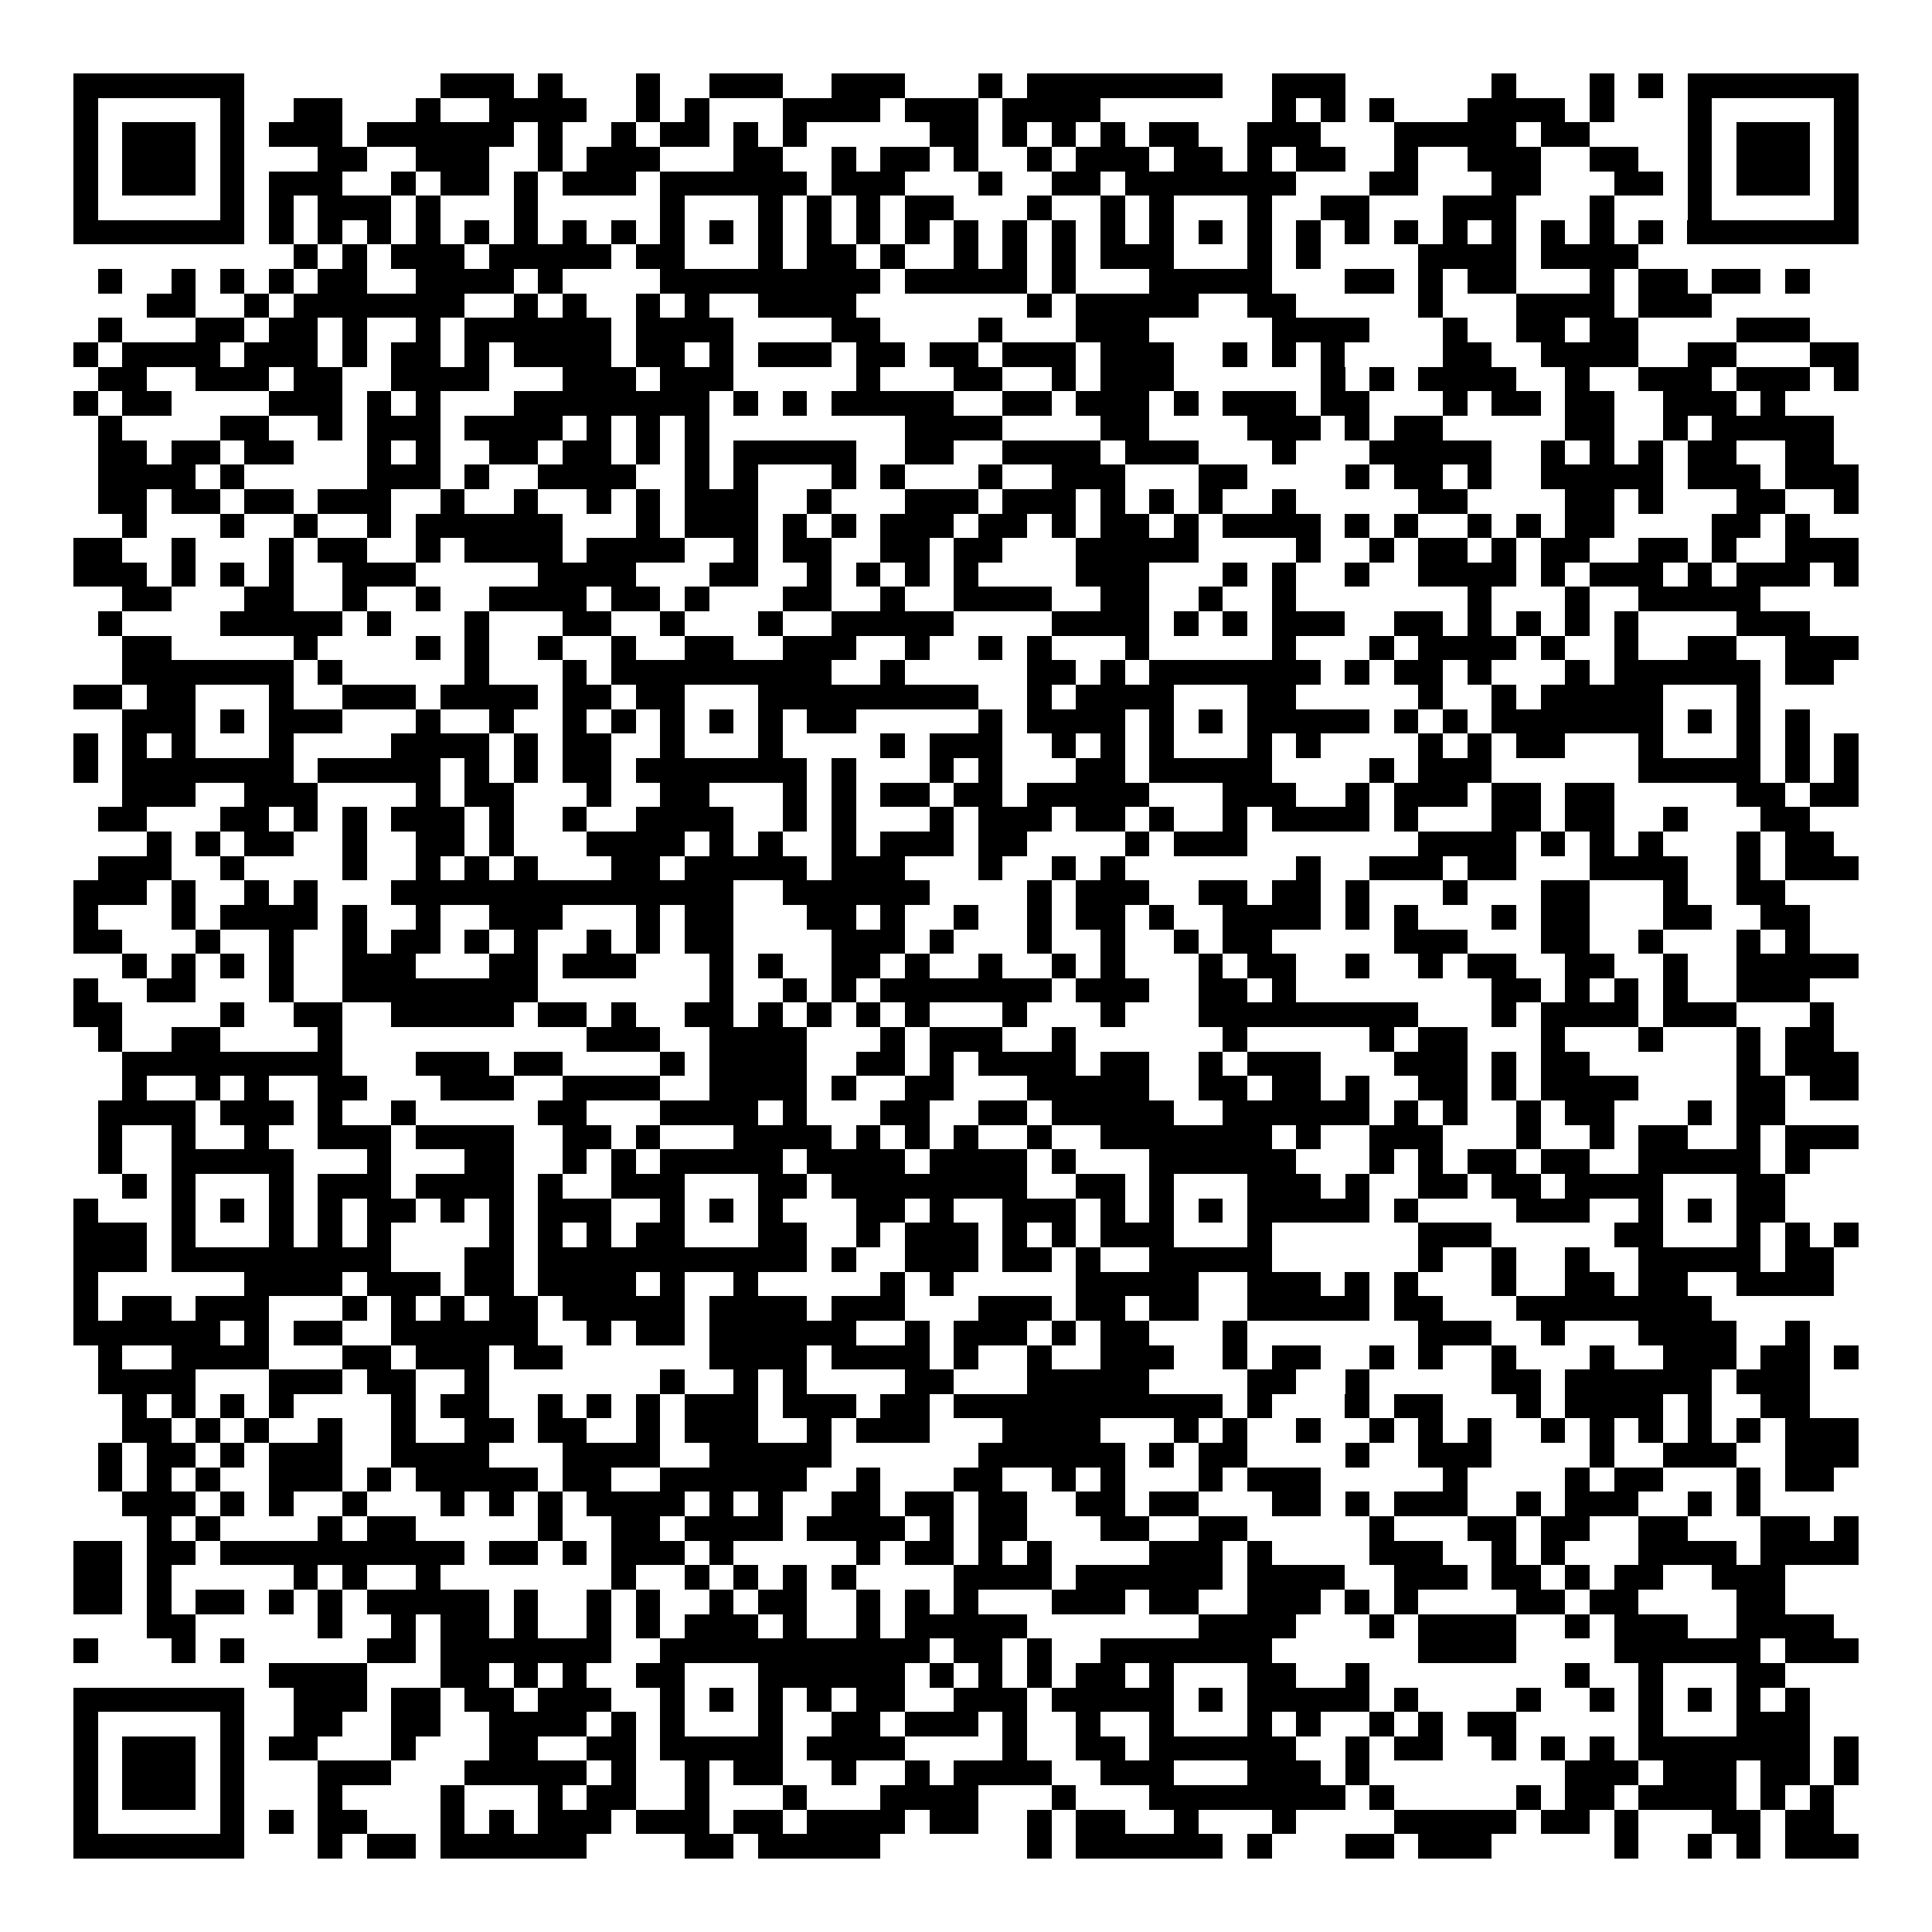<svg xmlns="http://www.w3.org/2000/svg" width="176" height="176" viewBox="0 0 79 79" shape-rendering="crispEdges"><path fill="#ffffff" d="M0 0h79v79H0z"/><path stroke="#000000" d="M3 3.5h7m8 0h3m1 0h1m3 0h1m2 0h3m2 0h3m3 0h1m1 0h8m2 0h3m6 0h1m3 0h1m1 0h1m1 0h7M3 4.5h1m5 0h1m2 0h2m3 0h1m2 0h4m2 0h1m1 0h1m3 0h4m1 0h3m1 0h4m7 0h1m1 0h1m1 0h1m3 0h4m1 0h1m3 0h1m5 0h1M3 5.5h1m1 0h3m1 0h1m1 0h3m1 0h6m1 0h1m2 0h1m1 0h2m1 0h1m1 0h1m5 0h2m1 0h1m1 0h1m1 0h1m1 0h2m2 0h3m3 0h5m1 0h2m4 0h1m1 0h3m1 0h1M3 6.5h1m1 0h3m1 0h1m3 0h2m2 0h3m2 0h1m1 0h3m3 0h2m2 0h1m1 0h2m1 0h1m2 0h1m1 0h3m1 0h2m1 0h1m1 0h2m2 0h1m2 0h3m2 0h2m2 0h1m1 0h3m1 0h1M3 7.5h1m1 0h3m1 0h1m1 0h3m2 0h1m1 0h2m1 0h1m1 0h3m1 0h6m1 0h3m3 0h1m2 0h2m1 0h7m3 0h2m3 0h2m3 0h2m1 0h1m1 0h3m1 0h1M3 8.5h1m5 0h1m1 0h1m1 0h3m1 0h1m3 0h1m5 0h1m3 0h1m1 0h1m1 0h1m1 0h2m3 0h1m2 0h1m1 0h1m3 0h1m2 0h2m3 0h3m3 0h1m3 0h1m5 0h1M3 9.5h7m1 0h1m1 0h1m1 0h1m1 0h1m1 0h1m1 0h1m1 0h1m1 0h1m1 0h1m1 0h1m1 0h1m1 0h1m1 0h1m1 0h1m1 0h1m1 0h1m1 0h1m1 0h1m1 0h1m1 0h1m1 0h1m1 0h1m1 0h1m1 0h1m1 0h1m1 0h1m1 0h1m1 0h1m1 0h1m1 0h7M12 10.5h1m1 0h1m1 0h3m1 0h5m1 0h2m3 0h1m1 0h2m1 0h1m2 0h1m1 0h1m1 0h1m1 0h3m3 0h1m1 0h1m4 0h4m1 0h4M4 11.5h1m2 0h1m1 0h1m1 0h1m1 0h2m2 0h4m1 0h1m4 0h9m1 0h5m1 0h1m3 0h5m3 0h2m1 0h1m1 0h2m3 0h1m1 0h2m1 0h2m1 0h1M6 12.5h2m2 0h1m1 0h7m2 0h1m1 0h1m2 0h1m1 0h1m2 0h4m7 0h1m1 0h5m2 0h2m5 0h1m3 0h4m1 0h3M4 13.5h1m3 0h2m1 0h2m1 0h1m2 0h1m1 0h6m1 0h4m4 0h2m4 0h1m3 0h3m5 0h4m3 0h1m2 0h2m1 0h2m4 0h3M3 14.5h1m1 0h4m1 0h3m1 0h1m1 0h2m1 0h1m1 0h4m1 0h2m1 0h1m1 0h3m1 0h2m1 0h2m1 0h3m1 0h3m2 0h1m1 0h1m1 0h1m4 0h2m2 0h4m2 0h2m3 0h2M4 15.5h2m2 0h3m1 0h2m2 0h4m3 0h3m1 0h3m5 0h1m3 0h2m2 0h1m1 0h3m6 0h1m1 0h1m1 0h4m2 0h1m2 0h3m1 0h3m1 0h1M3 16.5h1m1 0h2m4 0h3m1 0h1m1 0h1m3 0h8m1 0h1m1 0h1m1 0h5m2 0h2m1 0h3m1 0h1m1 0h3m1 0h2m3 0h1m1 0h2m1 0h2m2 0h3m1 0h1M4 17.5h1m4 0h2m2 0h1m1 0h3m1 0h4m1 0h1m1 0h1m1 0h1m8 0h4m4 0h2m4 0h3m1 0h1m1 0h2m5 0h2m2 0h1m1 0h5M4 18.5h2m1 0h2m1 0h2m3 0h1m1 0h1m2 0h2m1 0h2m1 0h1m1 0h1m1 0h5m2 0h2m2 0h4m1 0h3m3 0h1m3 0h5m2 0h1m1 0h1m1 0h1m1 0h2m2 0h2M4 19.5h4m1 0h1m5 0h3m1 0h1m2 0h4m2 0h1m1 0h1m3 0h1m1 0h1m3 0h1m2 0h3m3 0h2m4 0h1m1 0h2m1 0h1m2 0h5m1 0h3m1 0h3M4 20.5h2m1 0h2m1 0h2m1 0h3m2 0h1m2 0h1m2 0h1m1 0h1m1 0h3m2 0h1m3 0h3m1 0h3m1 0h1m1 0h1m1 0h1m2 0h1m5 0h2m4 0h2m1 0h1m3 0h2m2 0h1M5 21.5h1m3 0h1m2 0h1m2 0h1m1 0h6m3 0h1m1 0h3m1 0h1m1 0h1m1 0h3m1 0h2m1 0h1m1 0h2m1 0h1m1 0h4m1 0h1m1 0h1m2 0h1m1 0h1m1 0h2m4 0h2m1 0h1M3 22.5h2m2 0h1m3 0h1m1 0h2m2 0h1m1 0h4m1 0h4m2 0h1m1 0h2m2 0h2m1 0h2m3 0h5m4 0h1m2 0h1m1 0h2m1 0h1m1 0h2m2 0h2m1 0h1m2 0h3M3 23.5h3m1 0h1m1 0h1m1 0h1m2 0h3m5 0h4m3 0h2m2 0h1m1 0h1m1 0h1m1 0h1m4 0h3m3 0h1m1 0h1m2 0h1m2 0h4m1 0h1m1 0h3m1 0h1m1 0h3m1 0h1M5 24.5h2m3 0h2m2 0h1m2 0h1m2 0h4m1 0h2m1 0h1m3 0h2m2 0h1m2 0h4m2 0h2m2 0h1m2 0h1m7 0h1m3 0h1m2 0h5M4 25.5h1m4 0h5m1 0h1m3 0h1m3 0h2m2 0h1m3 0h1m2 0h5m4 0h4m1 0h1m1 0h1m1 0h3m2 0h2m1 0h1m1 0h1m1 0h1m1 0h1m4 0h3M5 26.5h2m5 0h1m4 0h1m1 0h1m2 0h1m2 0h1m2 0h2m2 0h3m2 0h1m2 0h1m1 0h1m3 0h1m5 0h1m3 0h1m1 0h4m1 0h1m2 0h1m2 0h2m2 0h3M5 27.5h7m1 0h1m5 0h1m3 0h1m1 0h9m2 0h1m5 0h2m1 0h1m1 0h7m1 0h1m1 0h2m1 0h1m3 0h1m1 0h6m1 0h2M3 28.5h2m1 0h2m3 0h1m2 0h3m1 0h4m1 0h2m1 0h2m3 0h9m2 0h1m1 0h4m3 0h2m5 0h1m2 0h1m1 0h5m3 0h1M5 29.5h3m1 0h1m1 0h3m3 0h1m2 0h1m2 0h1m1 0h1m1 0h1m1 0h1m1 0h1m1 0h2m5 0h1m1 0h4m1 0h1m1 0h1m1 0h5m1 0h1m1 0h1m1 0h7m1 0h1m1 0h1m1 0h1M3 30.5h1m1 0h1m1 0h1m3 0h1m4 0h4m1 0h1m1 0h2m2 0h1m3 0h1m4 0h1m1 0h3m2 0h1m1 0h1m1 0h1m3 0h1m1 0h1m4 0h1m1 0h1m1 0h2m3 0h1m3 0h1m1 0h1m1 0h1M3 31.5h1m1 0h7m1 0h5m1 0h1m1 0h1m1 0h2m1 0h7m1 0h1m3 0h1m1 0h1m3 0h2m1 0h5m4 0h1m1 0h3m6 0h5m1 0h1m1 0h1M5 32.5h3m2 0h3m4 0h1m1 0h2m3 0h1m2 0h2m3 0h1m1 0h1m1 0h2m1 0h2m1 0h5m3 0h3m2 0h1m1 0h3m1 0h2m1 0h2m5 0h2m1 0h2M4 33.5h2m3 0h2m1 0h1m1 0h1m1 0h3m1 0h1m2 0h1m2 0h4m2 0h1m1 0h1m3 0h1m1 0h3m1 0h2m1 0h1m2 0h1m1 0h4m1 0h1m3 0h2m1 0h2m2 0h1m3 0h2M6 34.5h1m1 0h1m1 0h2m2 0h1m2 0h2m1 0h1m3 0h4m1 0h1m1 0h1m2 0h1m1 0h3m1 0h2m4 0h1m1 0h3m7 0h4m1 0h1m1 0h1m1 0h1m3 0h1m1 0h2M4 35.5h3m2 0h1m4 0h1m2 0h1m1 0h1m1 0h1m3 0h2m1 0h5m1 0h3m3 0h1m2 0h1m1 0h1m7 0h1m2 0h3m1 0h2m3 0h4m2 0h1m1 0h3M3 36.5h3m1 0h1m2 0h1m1 0h1m3 0h14m2 0h6m4 0h1m1 0h3m2 0h2m1 0h2m1 0h1m3 0h1m3 0h2m3 0h1m2 0h2M3 37.5h1m3 0h1m1 0h4m1 0h1m2 0h1m2 0h3m3 0h1m1 0h2m3 0h2m1 0h1m2 0h1m2 0h1m1 0h2m1 0h1m2 0h4m1 0h1m1 0h1m3 0h1m1 0h2m3 0h2m2 0h2M3 38.5h2m3 0h1m2 0h1m2 0h1m1 0h2m1 0h1m1 0h1m2 0h1m1 0h1m1 0h2m4 0h3m1 0h1m3 0h1m2 0h1m2 0h1m1 0h2m5 0h3m3 0h2m2 0h1m3 0h1m1 0h1M5 39.5h1m1 0h1m1 0h1m1 0h1m2 0h3m3 0h2m1 0h3m3 0h1m1 0h1m2 0h2m1 0h1m2 0h1m2 0h1m1 0h1m3 0h1m1 0h2m2 0h1m2 0h1m1 0h2m2 0h2m2 0h1m2 0h5M3 40.5h1m2 0h2m3 0h1m2 0h8m7 0h1m2 0h1m1 0h1m1 0h7m1 0h3m2 0h2m1 0h1m8 0h2m1 0h1m1 0h1m1 0h1m2 0h3M3 41.5h2m4 0h1m2 0h2m2 0h5m1 0h2m1 0h1m2 0h2m1 0h1m1 0h1m1 0h1m1 0h1m3 0h1m3 0h1m3 0h9m3 0h1m1 0h4m1 0h3m3 0h1M4 42.5h1m2 0h2m4 0h1m10 0h3m2 0h4m3 0h1m1 0h3m2 0h1m6 0h1m5 0h1m1 0h2m3 0h1m3 0h1m3 0h1m1 0h2M5 43.5h9m3 0h3m1 0h2m4 0h1m1 0h4m2 0h2m1 0h1m1 0h4m1 0h2m2 0h1m1 0h3m3 0h3m1 0h1m1 0h2m6 0h1m1 0h3M5 44.5h1m2 0h1m1 0h1m2 0h2m3 0h3m2 0h4m2 0h4m1 0h1m2 0h2m3 0h5m2 0h2m1 0h2m1 0h1m2 0h2m1 0h1m1 0h4m4 0h2m1 0h2M4 45.5h4m1 0h3m1 0h1m2 0h1m5 0h2m3 0h4m1 0h1m3 0h2m2 0h2m1 0h5m2 0h6m1 0h1m1 0h1m2 0h1m1 0h2m3 0h1m1 0h2M4 46.5h1m2 0h1m2 0h1m2 0h3m1 0h4m2 0h2m1 0h1m3 0h4m1 0h1m1 0h1m1 0h1m2 0h1m2 0h7m1 0h1m2 0h3m3 0h1m2 0h1m1 0h2m2 0h1m1 0h3M4 47.5h1m2 0h5m3 0h1m3 0h2m2 0h1m1 0h1m1 0h5m1 0h4m1 0h4m1 0h1m3 0h6m3 0h1m1 0h1m1 0h2m1 0h2m2 0h5m1 0h1M5 48.5h1m1 0h1m3 0h1m1 0h3m1 0h4m1 0h1m2 0h3m3 0h2m1 0h8m2 0h2m1 0h1m3 0h3m1 0h1m2 0h2m1 0h2m1 0h4m3 0h2M3 49.5h1m3 0h1m1 0h1m1 0h1m1 0h1m1 0h2m1 0h1m1 0h1m1 0h3m2 0h1m1 0h1m1 0h1m3 0h2m1 0h1m2 0h3m1 0h1m1 0h1m1 0h1m1 0h5m1 0h1m4 0h3m2 0h1m1 0h1m1 0h2M3 50.5h3m1 0h1m3 0h1m1 0h1m1 0h1m4 0h1m1 0h1m1 0h1m1 0h2m3 0h2m2 0h1m1 0h3m1 0h1m1 0h1m1 0h3m3 0h1m6 0h3m5 0h2m3 0h1m1 0h1m1 0h1M3 51.5h3m1 0h9m3 0h2m1 0h11m1 0h1m2 0h3m1 0h2m1 0h1m2 0h5m6 0h1m2 0h1m2 0h1m2 0h5m1 0h2M3 52.5h1m6 0h4m1 0h3m1 0h2m1 0h4m1 0h1m2 0h1m5 0h1m1 0h1m5 0h5m2 0h3m1 0h1m1 0h1m3 0h1m2 0h2m1 0h2m2 0h4M3 53.5h1m1 0h2m1 0h3m3 0h1m1 0h1m1 0h1m1 0h2m1 0h5m1 0h4m1 0h3m3 0h3m1 0h2m1 0h2m2 0h5m1 0h2m3 0h8M3 54.5h6m1 0h1m1 0h2m2 0h6m2 0h1m1 0h2m1 0h6m2 0h1m1 0h3m1 0h1m1 0h2m3 0h1m7 0h3m2 0h1m3 0h4m2 0h1M4 55.5h1m2 0h4m3 0h2m1 0h3m1 0h2m6 0h4m1 0h4m1 0h1m2 0h1m2 0h3m2 0h1m1 0h2m2 0h1m1 0h1m2 0h1m3 0h1m2 0h3m1 0h2m1 0h1M4 56.5h4m3 0h3m1 0h2m2 0h1m7 0h1m2 0h1m1 0h1m4 0h2m3 0h5m4 0h2m2 0h1m5 0h2m1 0h6m1 0h3M5 57.5h1m1 0h1m1 0h1m1 0h1m4 0h1m1 0h2m2 0h1m1 0h1m1 0h1m1 0h3m1 0h3m1 0h2m1 0h11m1 0h1m3 0h1m1 0h2m3 0h1m1 0h4m1 0h1m2 0h2M5 58.5h2m1 0h1m1 0h1m2 0h1m2 0h1m2 0h2m1 0h2m2 0h1m1 0h3m2 0h1m1 0h3m3 0h4m3 0h1m1 0h1m2 0h1m2 0h1m1 0h1m1 0h1m2 0h1m1 0h1m1 0h1m1 0h1m1 0h1m1 0h3M4 59.5h1m1 0h2m1 0h1m1 0h3m2 0h4m3 0h4m2 0h5m6 0h6m1 0h1m1 0h2m4 0h1m2 0h3m4 0h1m2 0h3m2 0h3M4 60.5h1m1 0h1m1 0h1m2 0h3m1 0h1m1 0h5m1 0h2m2 0h6m2 0h1m3 0h2m2 0h1m1 0h1m3 0h1m1 0h3m5 0h1m4 0h1m1 0h2m3 0h1m1 0h2M5 61.5h3m1 0h1m1 0h1m2 0h1m3 0h1m1 0h1m1 0h1m1 0h4m1 0h1m1 0h1m2 0h2m1 0h2m1 0h2m2 0h2m1 0h2m3 0h2m1 0h1m1 0h3m2 0h1m1 0h3m2 0h1m1 0h1M6 62.5h1m1 0h1m4 0h1m1 0h2m5 0h1m2 0h2m1 0h4m1 0h4m1 0h1m1 0h2m3 0h2m2 0h2m5 0h1m3 0h2m1 0h2m2 0h2m3 0h2m1 0h1M3 63.5h2m1 0h2m1 0h10m1 0h2m1 0h1m1 0h3m1 0h1m5 0h1m1 0h2m1 0h1m1 0h1m4 0h3m1 0h1m4 0h3m2 0h1m1 0h1m3 0h4m1 0h4M3 64.5h2m1 0h1m5 0h1m1 0h1m2 0h1m7 0h1m2 0h1m1 0h1m1 0h1m1 0h1m4 0h4m1 0h6m1 0h4m2 0h3m1 0h2m1 0h1m1 0h2m2 0h3M3 65.5h2m1 0h1m1 0h2m1 0h1m1 0h1m1 0h5m1 0h1m2 0h1m1 0h1m2 0h1m1 0h2m2 0h1m1 0h1m1 0h1m3 0h3m1 0h2m2 0h3m1 0h1m1 0h1m4 0h2m1 0h2m4 0h2M6 66.5h2m5 0h1m2 0h1m1 0h2m1 0h1m2 0h1m1 0h1m1 0h3m1 0h1m2 0h1m1 0h5m7 0h4m3 0h1m1 0h4m2 0h1m1 0h3m2 0h4M3 67.5h1m3 0h1m1 0h1m5 0h2m1 0h7m2 0h11m1 0h2m1 0h1m2 0h7m6 0h4m4 0h6m1 0h3M11 68.5h4m3 0h2m1 0h1m1 0h1m2 0h2m3 0h6m1 0h1m1 0h1m1 0h1m1 0h2m1 0h1m3 0h2m2 0h1m8 0h1m2 0h1m3 0h2M3 69.5h7m2 0h3m1 0h2m1 0h2m1 0h3m2 0h1m1 0h1m1 0h1m1 0h1m1 0h2m2 0h3m1 0h5m1 0h1m1 0h5m1 0h1m4 0h1m2 0h1m1 0h1m1 0h1m1 0h1m1 0h1M3 70.5h1m5 0h1m2 0h2m2 0h2m2 0h4m1 0h1m1 0h1m3 0h1m2 0h2m1 0h3m1 0h1m2 0h1m2 0h1m3 0h1m1 0h1m2 0h1m1 0h1m1 0h2m5 0h1m3 0h3M3 71.5h1m1 0h3m1 0h1m1 0h2m3 0h1m3 0h2m2 0h2m1 0h5m1 0h4m4 0h1m2 0h2m1 0h6m2 0h1m1 0h2m2 0h1m1 0h1m1 0h1m1 0h7m1 0h1M3 72.5h1m1 0h3m1 0h1m3 0h3m3 0h5m1 0h1m2 0h1m1 0h2m2 0h1m2 0h1m1 0h4m2 0h3m3 0h3m1 0h1m8 0h3m1 0h3m1 0h2m1 0h1M3 73.5h1m1 0h3m1 0h1m3 0h1m4 0h1m3 0h1m1 0h2m2 0h1m3 0h1m3 0h4m3 0h1m3 0h8m1 0h1m5 0h1m1 0h2m1 0h4m1 0h1m1 0h1M3 74.5h1m5 0h1m1 0h1m1 0h2m3 0h1m1 0h1m1 0h3m1 0h3m1 0h2m1 0h4m1 0h2m2 0h1m1 0h2m2 0h1m3 0h1m4 0h5m1 0h2m1 0h1m3 0h2m1 0h2M3 75.5h7m3 0h1m1 0h2m1 0h6m4 0h2m1 0h5m6 0h1m1 0h6m1 0h1m3 0h2m1 0h3m5 0h1m2 0h1m1 0h1m1 0h3"/></svg>
